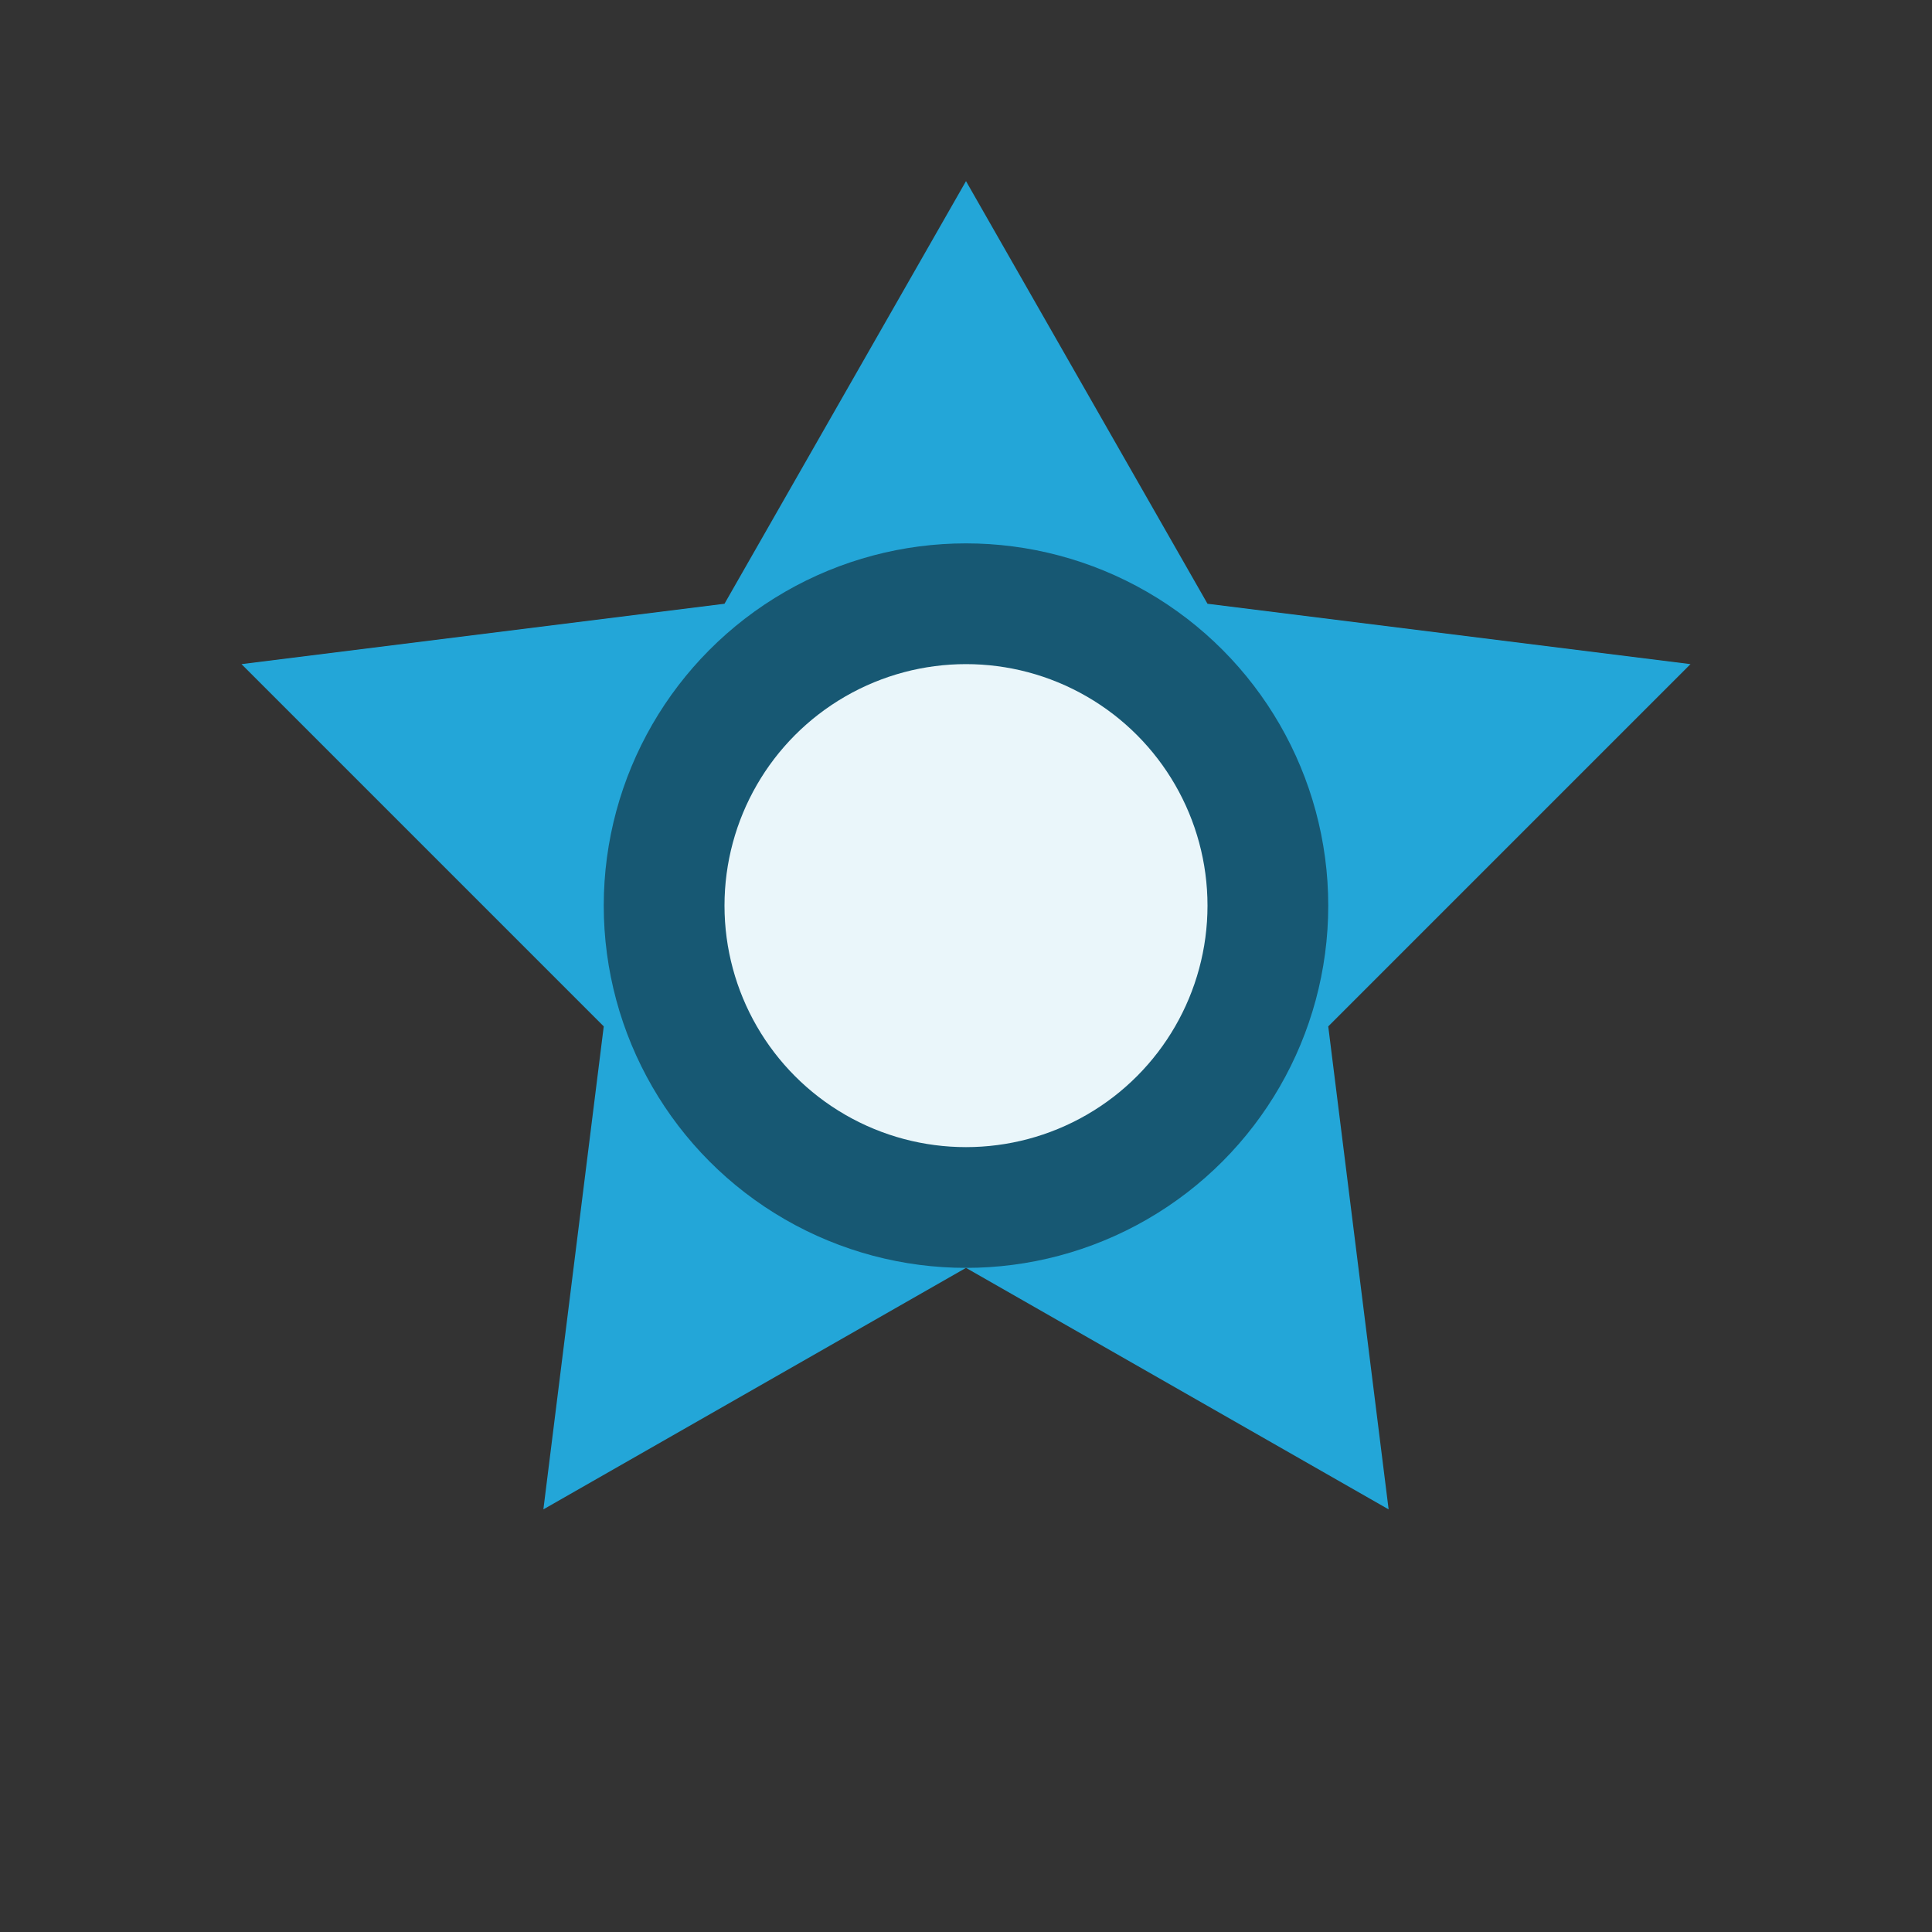 <?xml version="1.0" encoding="UTF-8"?>
<svg xmlns="http://www.w3.org/2000/svg" width="32" height="32" viewBox="0 0 32 32"><rect x="0" y="0" width="32" height="32" fill="#333333" stroke="none"/><polygon points="16,3 20,10 28,11 22,17 23,25 16,21 9,25 10,17 4,11 12,10" fill="#23A6D8"/><circle cx="16" cy="15" r="5" fill="#EAF6FA" stroke="#175873" stroke-width="2"/></svg>